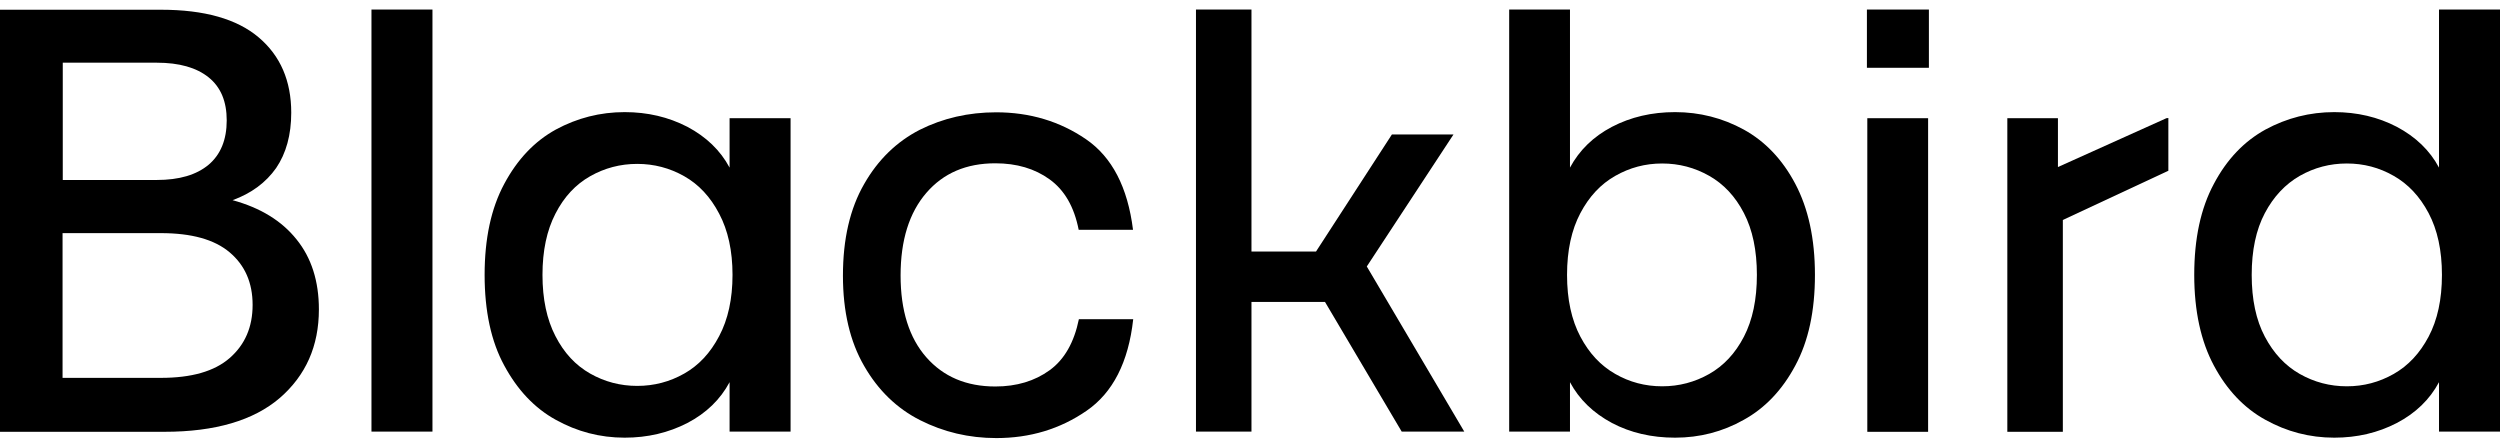 <svg width="131" height="23" viewBox="0 0 131 23" fill="none" xmlns="http://www.w3.org/2000/svg">
<path d="M15.539 12.545C14.758 11.568 13.648 10.89 12.188 10.489C13.175 10.13 13.935 9.564 14.47 8.804C14.994 8.033 15.261 7.067 15.261 5.906C15.261 4.241 14.696 2.925 13.555 1.959C12.415 0.993 10.709 0.51 8.437 0.51H0V22.626H8.622C11.274 22.626 13.288 22.03 14.655 20.859C16.022 19.677 16.71 18.135 16.71 16.213C16.71 14.734 16.32 13.511 15.539 12.545ZM3.289 3.285H8.211C9.393 3.285 10.297 3.542 10.935 4.056C11.572 4.57 11.88 5.32 11.88 6.307C11.88 7.324 11.562 8.095 10.935 8.629C10.297 9.164 9.393 9.431 8.211 9.431H3.289V3.285ZM12.034 18.762C11.233 19.461 10.03 19.8 8.427 19.8H3.278V12.216H8.427C10.03 12.216 11.233 12.545 12.034 13.223C12.836 13.901 13.237 14.816 13.237 15.977C13.237 17.138 12.836 18.063 12.034 18.762Z" fill="black"/>
<path d="M19.465 0.5V22.616H22.661V0.5H19.465Z" fill="black"/>
<path d="M38.23 6.193V8.783C37.747 7.879 37.007 7.17 36.021 6.646C35.024 6.132 33.934 5.875 32.732 5.875C31.447 5.875 30.245 6.183 29.125 6.789C28.005 7.406 27.11 8.351 26.422 9.636C25.733 10.921 25.394 12.503 25.394 14.405C25.394 16.296 25.733 17.889 26.422 19.152C27.11 20.427 28.005 21.383 29.125 21.999C30.235 22.616 31.437 22.934 32.732 22.934C33.934 22.934 35.024 22.677 36.021 22.164C37.007 21.65 37.747 20.93 38.23 20.026V22.616H41.426V6.193H38.23ZM37.685 17.611C37.223 18.495 36.617 19.142 35.856 19.574C35.096 20.006 34.274 20.221 33.39 20.221C32.506 20.221 31.684 20.006 30.923 19.574C30.163 19.142 29.556 18.495 29.104 17.611C28.652 16.738 28.426 15.669 28.426 14.405C28.426 13.14 28.652 12.072 29.104 11.198C29.556 10.314 30.163 9.667 30.923 9.235C31.684 8.804 32.506 8.588 33.39 8.588C34.274 8.588 35.096 8.804 35.856 9.235C36.617 9.667 37.223 10.314 37.685 11.198C38.148 12.072 38.384 13.14 38.384 14.405C38.384 15.669 38.148 16.738 37.685 17.611Z" fill="black"/>
<path d="M55.002 19.399C54.221 19.965 53.275 20.252 52.155 20.252C50.634 20.252 49.432 19.738 48.538 18.721C47.644 17.703 47.191 16.275 47.191 14.435C47.191 12.586 47.644 11.147 48.538 10.109C49.432 9.071 50.634 8.557 52.155 8.557C53.275 8.557 54.221 8.835 55.002 9.4C55.783 9.965 56.286 10.838 56.523 12.041H59.37C59.092 9.811 58.27 8.228 56.903 7.293C55.536 6.358 53.964 5.885 52.196 5.885C50.747 5.885 49.411 6.193 48.199 6.8C46.996 7.416 46.01 8.362 45.28 9.646C44.54 10.931 44.17 12.524 44.17 14.446C44.17 16.316 44.54 17.899 45.28 19.173C46.01 20.448 46.996 21.403 48.219 22.02C49.442 22.637 50.768 22.955 52.206 22.955C53.974 22.955 55.547 22.482 56.934 21.526C58.311 20.581 59.133 18.978 59.38 16.727H56.533C56.286 17.93 55.783 18.834 55.002 19.399Z" fill="black"/>
<path d="M71.62 13.963L76.163 7.046H72.936L68.958 13.182H65.577V0.5H62.669V22.616H65.577V15.823H69.431L73.449 22.616H76.728L71.62 13.963Z" fill="black"/>
<path d="M94.075 9.636C93.397 8.352 92.492 7.406 91.372 6.789C90.262 6.183 89.06 5.875 87.775 5.875C86.552 5.875 85.453 6.132 84.466 6.646C83.49 7.159 82.76 7.869 82.267 8.783V0.5H79.081V22.616H82.267V20.026C82.75 20.93 83.49 21.64 84.466 22.164C85.442 22.678 86.542 22.934 87.775 22.934C89.06 22.934 90.262 22.626 91.372 21.999C92.492 21.383 93.397 20.427 94.075 19.153C94.764 17.878 95.103 16.296 95.103 14.405C95.103 12.503 94.753 10.921 94.075 9.636ZM91.382 17.642C90.93 18.515 90.324 19.163 89.564 19.595C88.803 20.026 87.981 20.242 87.097 20.242C86.213 20.242 85.391 20.026 84.641 19.595C83.88 19.163 83.274 18.515 82.812 17.642C82.349 16.768 82.113 15.689 82.113 14.405C82.113 13.12 82.349 12.041 82.812 11.167C83.274 10.294 83.88 9.646 84.641 9.215C85.401 8.783 86.213 8.567 87.097 8.567C87.981 8.567 88.803 8.783 89.564 9.215C90.324 9.646 90.93 10.294 91.382 11.167C91.835 12.041 92.061 13.12 92.061 14.405C92.061 15.689 91.835 16.768 91.382 17.642Z" fill="black"/>
<path d="M97.847 6.194V22.627H101.033V6.194H97.847Z" fill="black"/>
<path d="M113.519 6.194L107.836 8.753V6.194H105.184V22.626H108.093V11.527L113.622 8.948V6.183L113.519 6.194Z" fill="black"/>
<path d="M127.804 0.5V8.783C127.321 7.879 126.581 7.17 125.594 6.646C124.608 6.132 123.508 5.875 122.316 5.875C121.031 5.875 119.829 6.183 118.709 6.789C117.589 7.406 116.684 8.352 116.006 9.636C115.317 10.921 114.978 12.503 114.978 14.405C114.978 16.296 115.328 17.889 116.006 19.153C116.684 20.427 117.589 21.383 118.709 21.999C119.819 22.616 121.021 22.934 122.316 22.934C123.508 22.934 124.608 22.678 125.594 22.164C126.581 21.65 127.321 20.93 127.804 20.026V22.616H131V0.5H127.804ZM127.259 17.642C126.797 18.515 126.19 19.163 125.43 19.595C124.669 20.026 123.858 20.242 122.974 20.242C122.09 20.242 121.268 20.026 120.507 19.595C119.747 19.163 119.14 18.515 118.678 17.642C118.216 16.768 117.989 15.689 117.989 14.405C117.989 13.12 118.216 12.041 118.678 11.167C119.14 10.294 119.757 9.646 120.507 9.215C121.268 8.783 122.09 8.567 122.974 8.567C123.858 8.567 124.68 8.783 125.43 9.215C126.19 9.646 126.797 10.294 127.259 11.167C127.722 12.041 127.958 13.12 127.958 14.405C127.958 15.689 127.722 16.768 127.259 17.642Z" fill="black"/>
<path d="M101.074 0.5H97.826V3.552H101.074V0.5Z" fill="black"/>
</svg>
